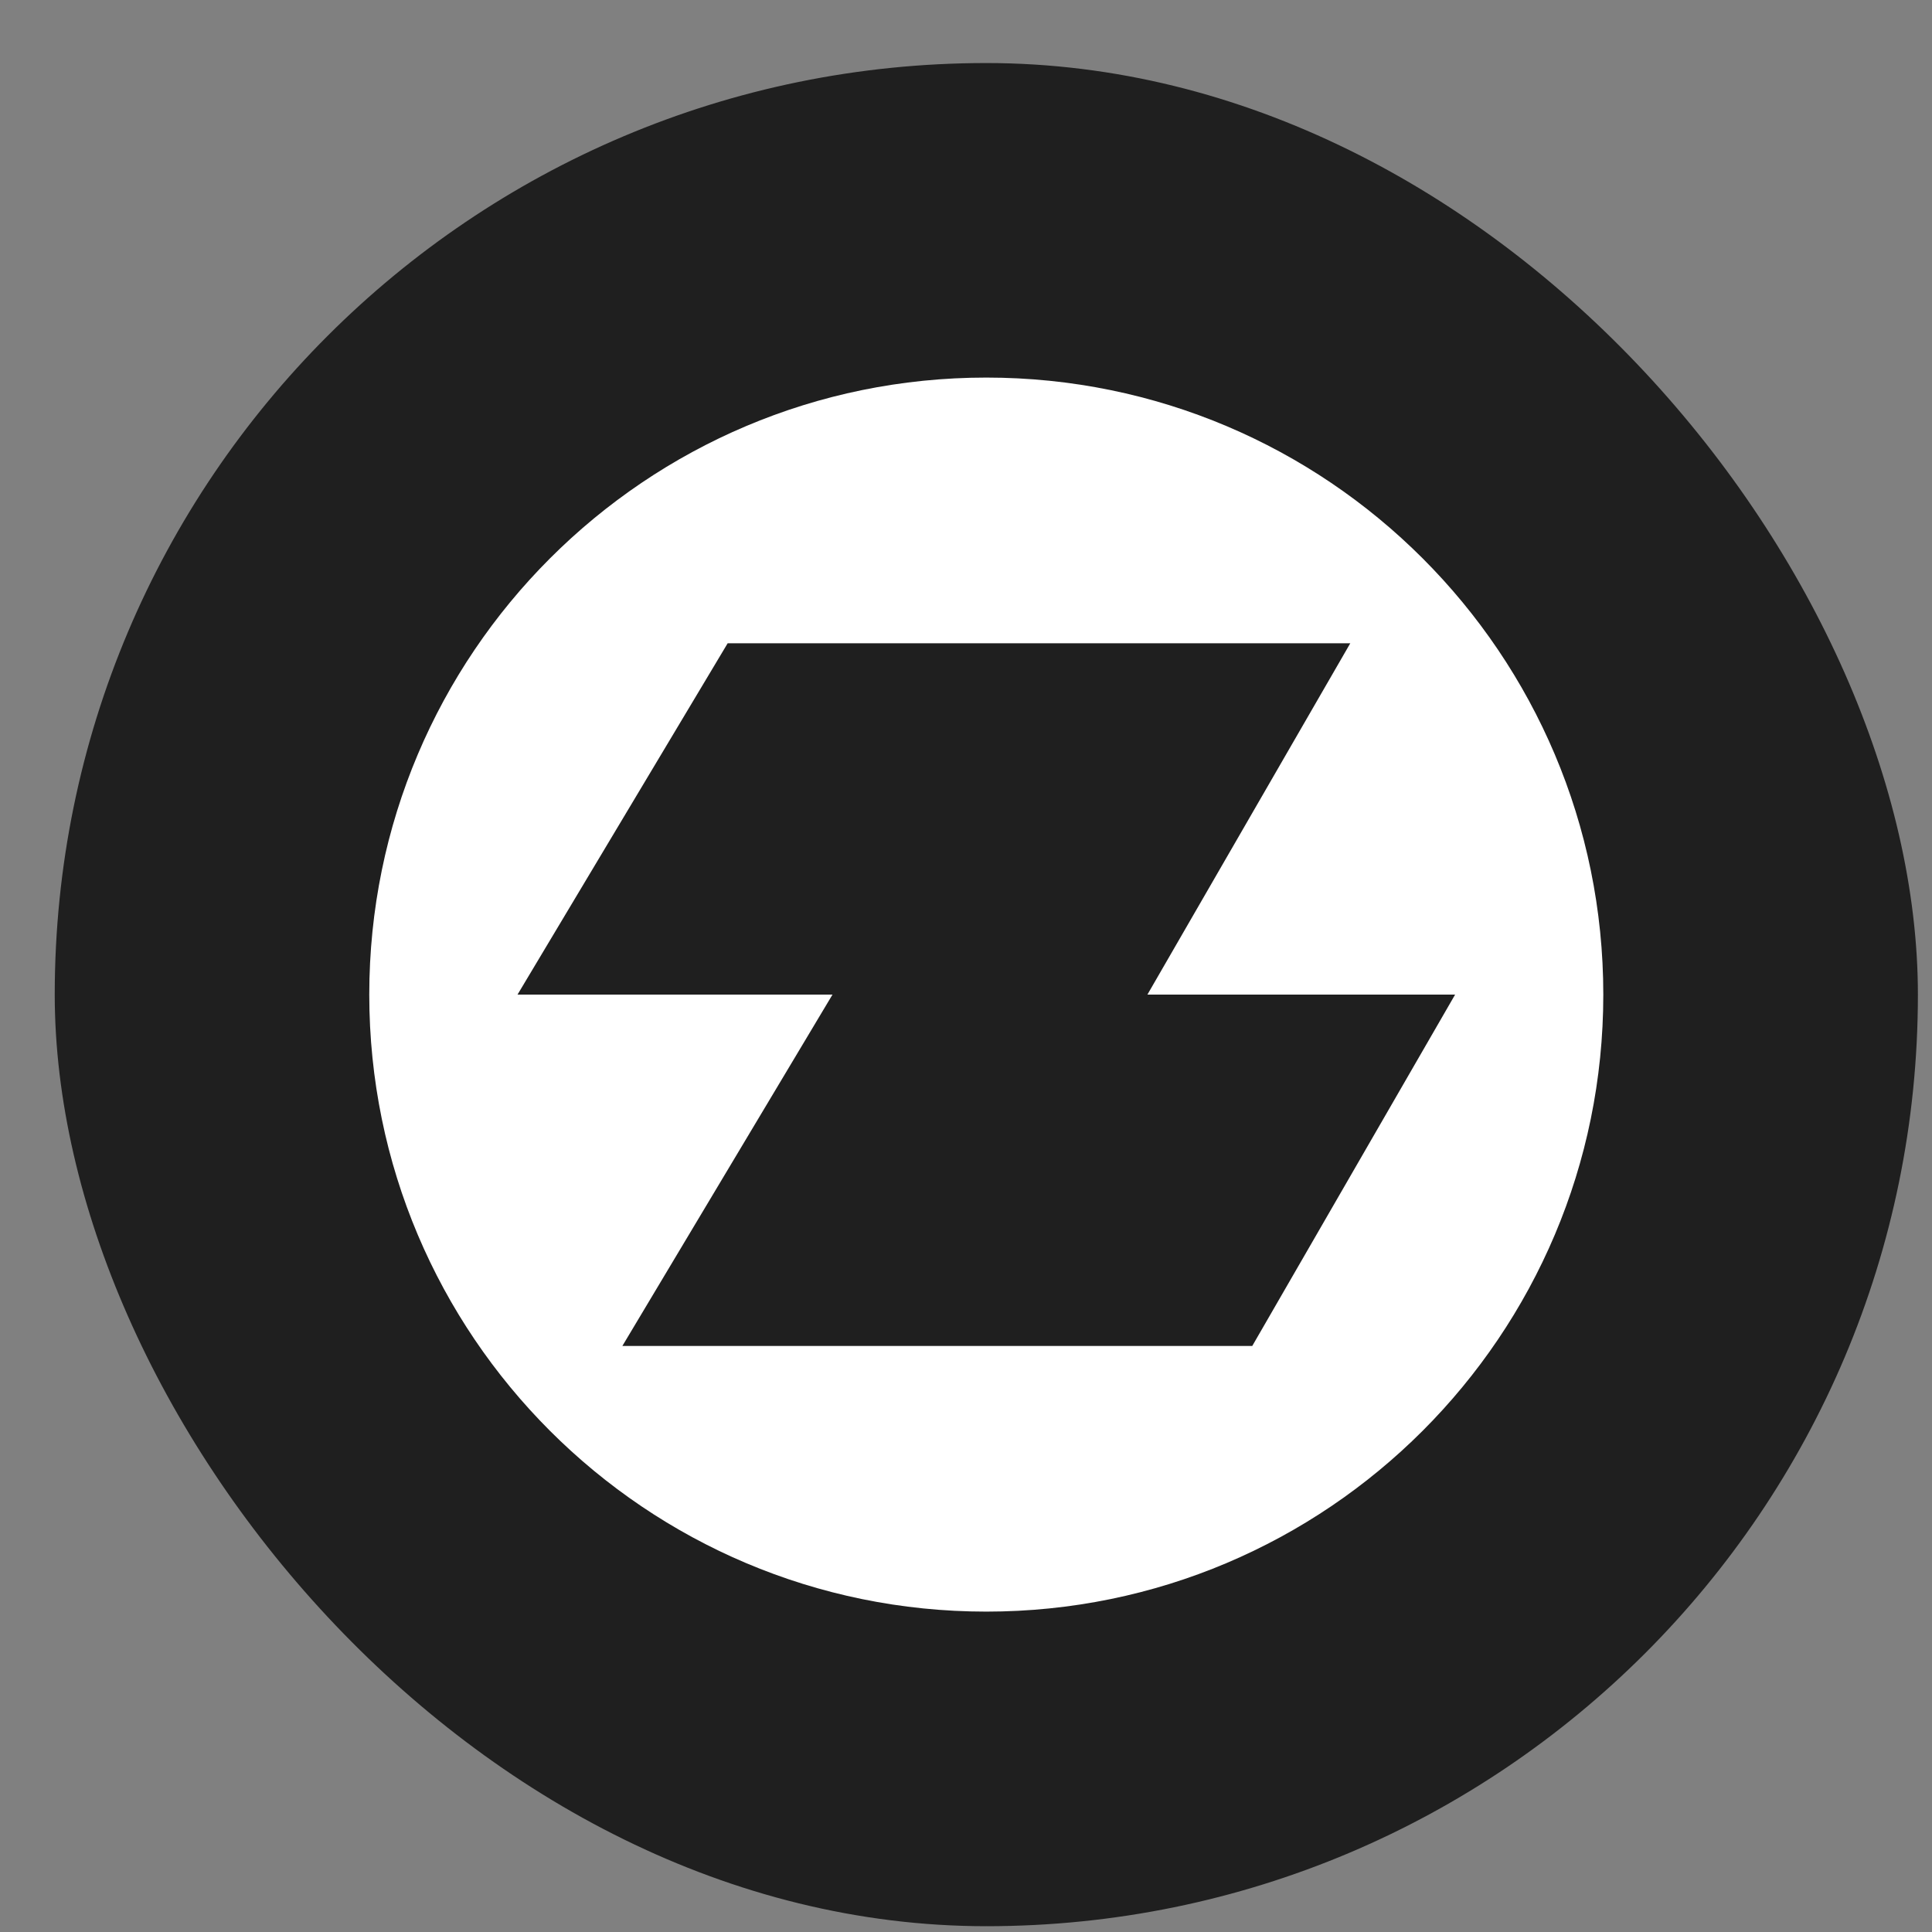 <svg xmlns="http://www.w3.org/2000/svg" width="30" height="30" viewBox="0 0 30 30" fill="none">
    <rect x="0" y="0" width="30" height="30" fill="#808080" stroke="none"/>
    <rect x="0.85" y="0.979" width="28.931" height="28.931" rx="14.465" fill="#1F1F1F" />
    <path fill-rule="evenodd" clip-rule="evenodd"
        d="M15.315 5.863C10.025 5.863 5.734 10.154 5.734 15.444C5.734 20.735 10.025 25.025 15.315 25.025C20.606 25.025 24.896 20.735 24.896 15.444C24.896 10.154 20.608 5.863 15.315 5.863ZM19.445 20.9H9.664L12.927 15.444H8.036L11.299 9.989H20.967L17.817 15.444H22.595L19.445 20.9Z"
        fill="white" />
</svg>